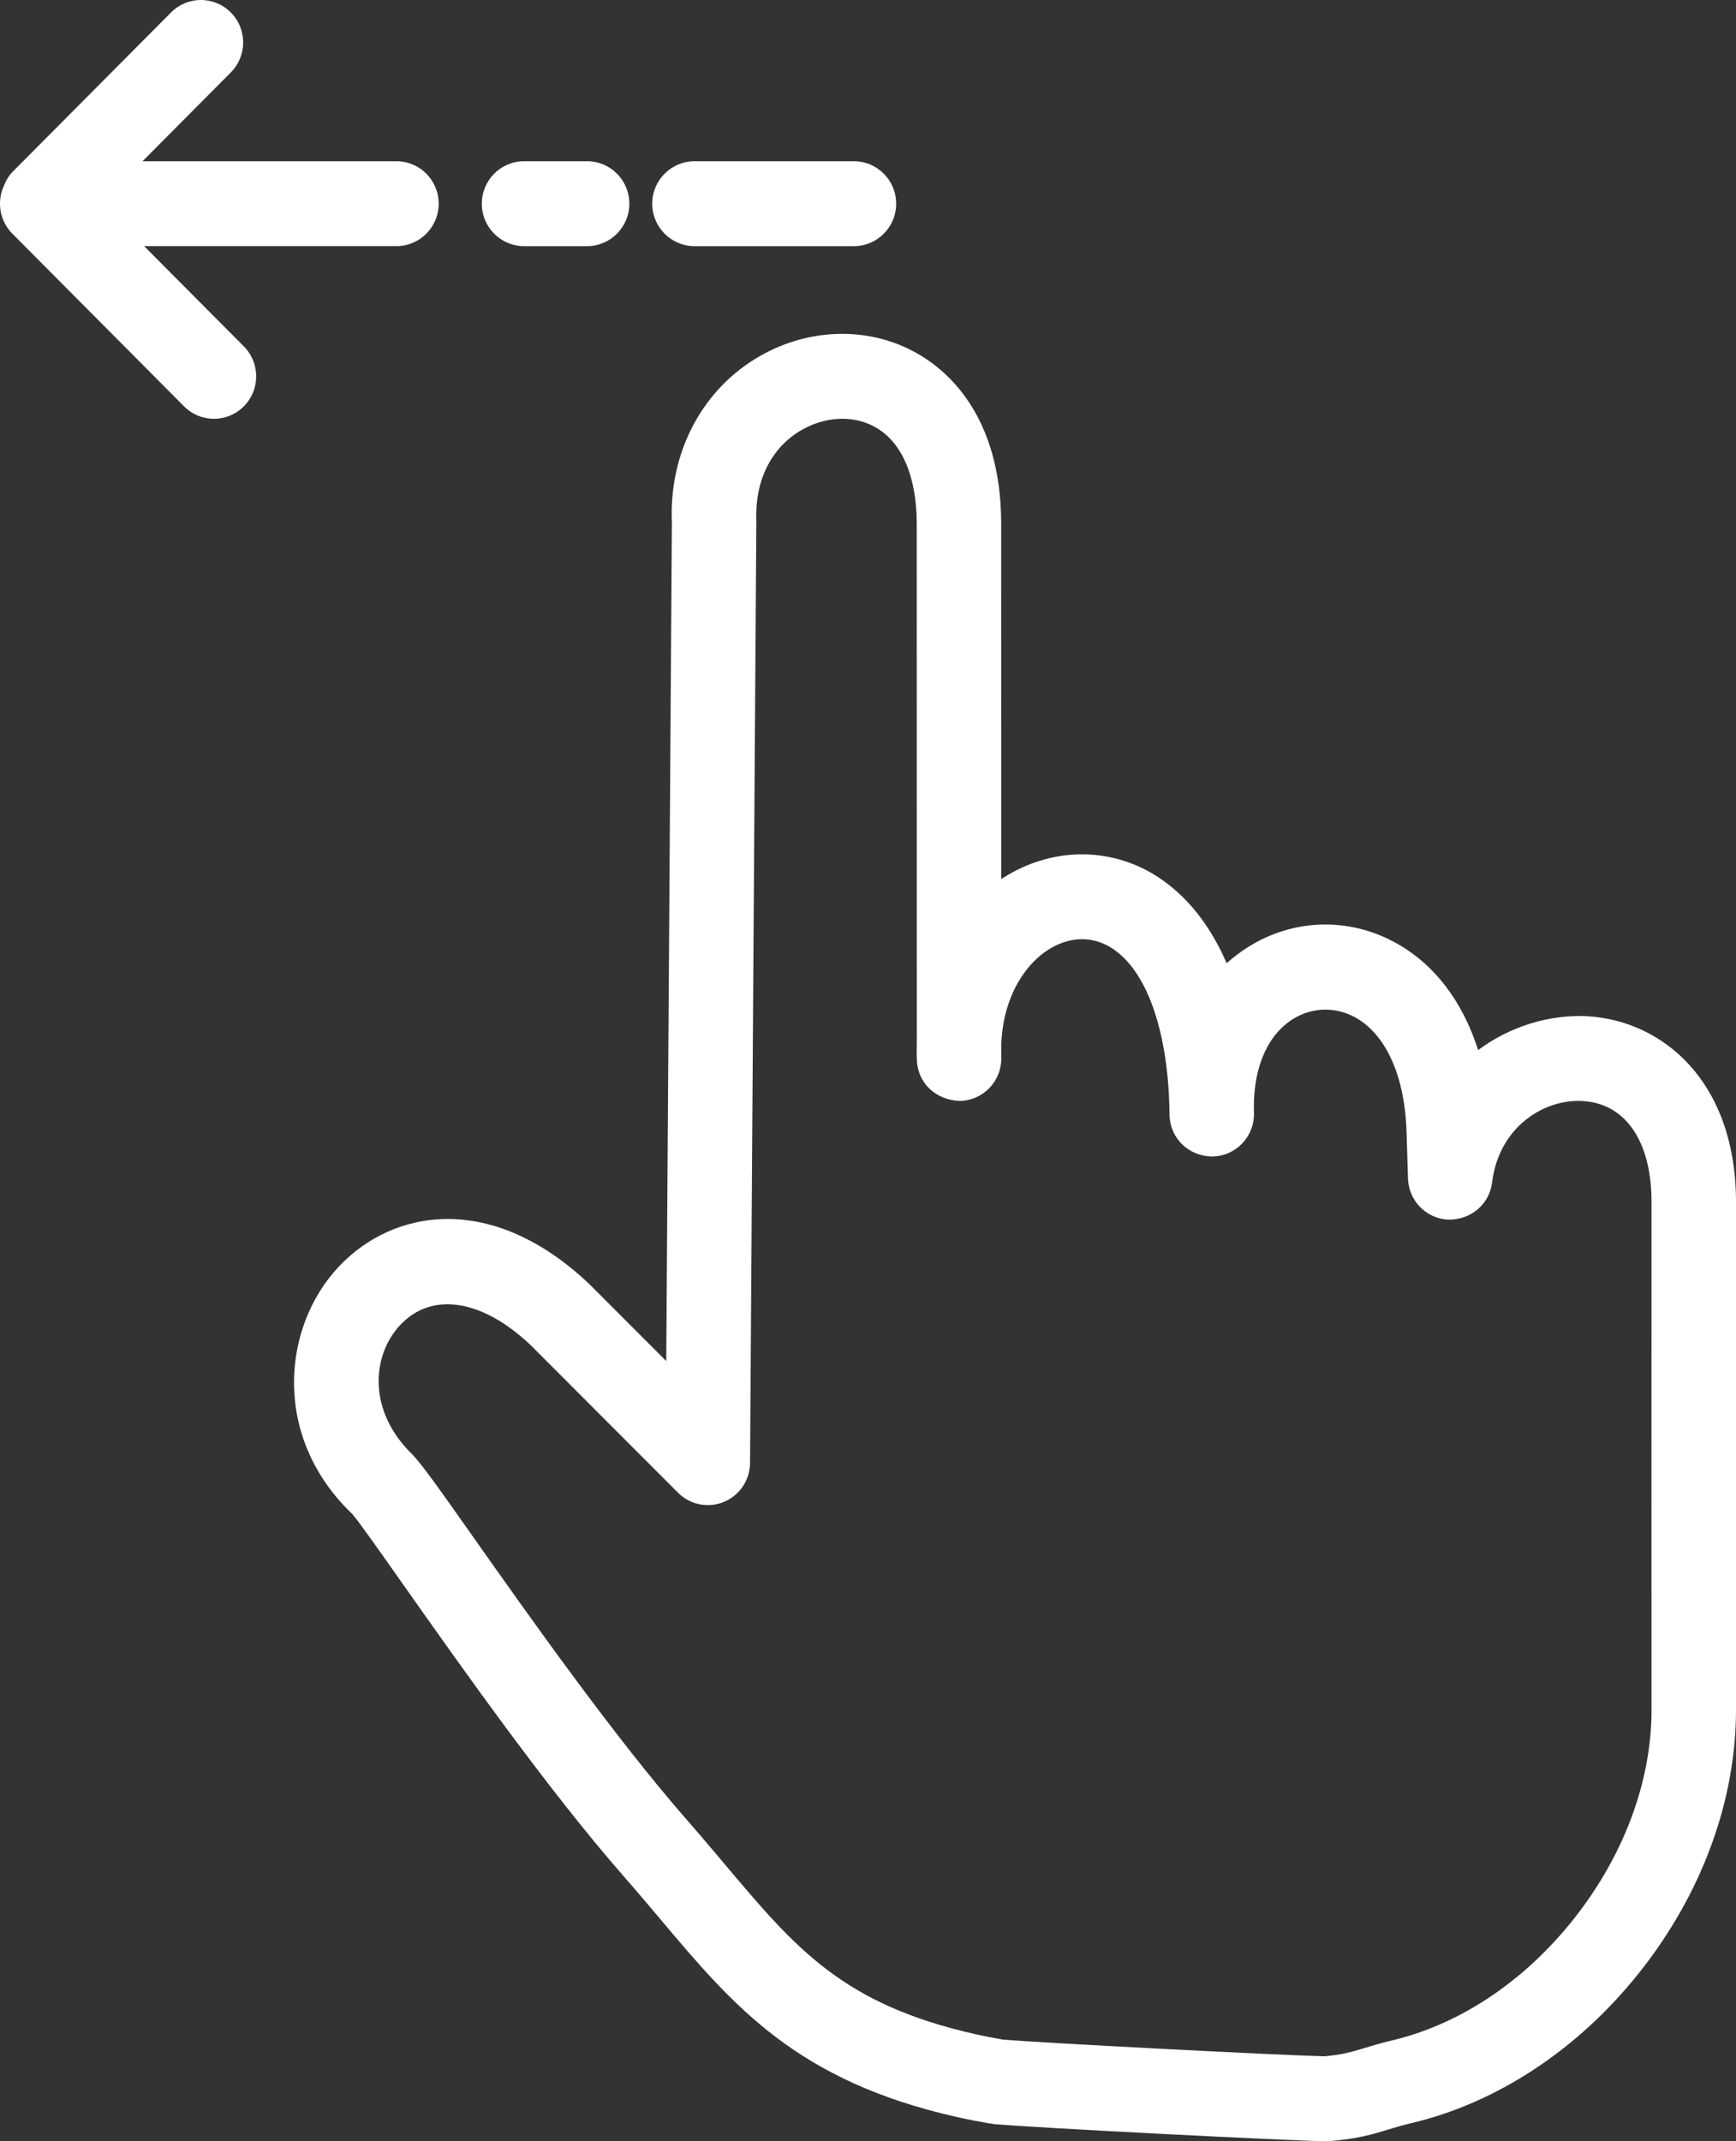 <svg width="60" height="74" viewBox="0 0 60 74" fill="none" xmlns="http://www.w3.org/2000/svg">
<rect x="0" y="0" width="60" height="74" fill="#333333" stroke="none"/>
<g clip-path="url(#clip0_163_48)">
<path d="M54.864 35.12C53.572 35.056 52.212 35.456 51.087 36.29C50.551 34.597 49.556 33.294 48.197 32.562C46.589 31.693 44.699 31.753 43.147 32.723C42.88 32.891 42.629 33.081 42.395 33.289C41.614 31.47 40.511 30.567 39.726 30.131C38.168 29.267 36.297 29.331 34.726 30.303C34.686 30.328 34.645 30.354 34.605 30.38L34.603 18.065C34.589 14.373 32.754 12.801 31.661 12.192C29.964 11.245 27.823 11.331 26.076 12.418C24.184 13.595 23.119 15.732 23.222 18.061L23.027 47.038L20.364 44.373C16.996 41.184 13.592 41.776 11.71 43.773C9.734 45.873 9.402 49.682 12.178 52.326C12.384 52.56 13.121 53.604 13.898 54.708C15.899 57.545 18.919 61.834 21.567 64.856C22.018 65.371 22.435 65.865 22.836 66.341C25.356 69.333 27.533 71.916 33.078 73.165C33.422 73.242 33.805 73.317 34.217 73.388C34.236 73.392 34.254 73.385 34.273 73.388C34.293 73.391 34.307 73.402 34.328 73.405C35.646 73.53 44.471 73.978 45.797 74.001H45.823C45.86 74.001 45.895 74 45.932 73.998C46.907 73.924 47.456 73.756 47.987 73.594C48.212 73.526 48.447 73.453 48.752 73.382C51.733 72.683 54.542 70.833 56.658 68.171C58.814 65.46 60 62.237 60 59.094C60 59.094 59.998 43.316 60 41.46C59.959 37.281 57.392 35.265 54.864 35.121V35.12ZM57.081 59.092C57.081 61.572 56.12 64.144 54.377 66.338C52.67 68.486 50.438 69.972 48.089 70.522C47.714 70.611 47.418 70.7 47.142 70.785C46.691 70.921 46.383 71.012 45.774 71.064C44.221 71.029 35.928 70.598 34.658 70.487C34.32 70.427 34 70.365 33.717 70.302C29.129 69.268 27.512 67.35 25.065 64.446C24.653 63.957 24.224 63.447 23.761 62.919C21.215 60.011 18.247 55.8 16.282 53.014C15.198 51.475 14.664 50.721 14.278 50.291C12.679 48.763 12.855 46.831 13.833 45.791C14.928 44.627 16.666 44.901 18.335 46.482L23.434 51.588C23.852 52.006 24.476 52.131 25.02 51.905C25.563 51.68 25.92 51.149 25.923 50.558L26.141 18.008C26.083 16.662 26.619 15.534 27.614 14.915C28.464 14.387 29.474 14.326 30.247 14.76C31.168 15.273 31.677 16.452 31.685 18.077L31.688 36.018C31.68 36.22 31.68 36.426 31.689 36.632C31.716 37.432 32.344 38.019 33.173 38.048C33.969 38.034 34.607 37.38 34.607 36.58V36.075C34.677 34.383 35.481 33.286 36.255 32.806C36.652 32.56 37.444 32.219 38.316 32.702C39.567 33.397 40.347 35.472 40.417 38.278C40.417 38.367 40.418 38.458 40.422 38.549C40.447 39.352 41.092 39.966 41.911 39.969C42.711 39.951 43.348 39.289 43.34 38.485C43.338 38.401 43.337 38.319 43.336 38.237C43.338 36.85 43.826 35.755 44.689 35.217C45.344 34.809 46.14 34.785 46.817 35.148C47.901 35.734 48.556 37.187 48.614 39.137L48.663 40.729C48.687 41.496 49.292 42.116 50.055 42.15C50.828 42.164 51.479 41.624 51.57 40.863C51.807 38.934 53.382 37.972 54.698 38.051C56.17 38.135 57.061 39.42 57.08 41.471C57.077 43.311 57.08 59.092 57.08 59.092H57.081Z" fill="white"/>
<path d="M24.003 8.507H29.513C30.319 8.507 30.973 7.849 30.973 7.039C30.973 6.229 30.32 5.572 29.513 5.572H24.003C23.197 5.572 22.543 6.229 22.543 7.039C22.543 7.849 23.195 8.507 24.003 8.507Z" fill="white"/>
<path d="M18.113 8.507H20.291C21.097 8.507 21.751 7.849 21.751 7.039C21.751 6.229 21.098 5.572 20.291 5.572H18.113C17.306 5.572 16.653 6.229 16.653 7.039C16.653 7.849 17.305 8.507 18.113 8.507Z" fill="white"/>
<path d="M4.983 8.506H13.702C14.508 8.506 15.162 7.849 15.162 7.039C15.162 6.229 14.51 5.572 13.702 5.572H4.926L7.976 2.505C8.547 1.931 8.547 1.002 7.976 0.43C7.405 -0.144 6.483 -0.144 5.912 0.43L0.454 5.919C0.297 6.076 0.192 6.262 0.122 6.459C0.12 6.465 0.113 6.47 0.111 6.477C-0.115 7.024 0.01 7.656 0.426 8.075L6.362 14.044C6.647 14.331 7.02 14.474 7.394 14.474C7.767 14.474 8.14 14.331 8.426 14.044C8.997 13.472 8.997 12.543 8.426 11.969L4.983 8.508V8.506Z" fill="white"/>
</g>
<defs>
<clipPath id="clip0_163_48">
<rect width="60" height="74" fill="white"/>
</clipPath>
</defs>
</svg>

